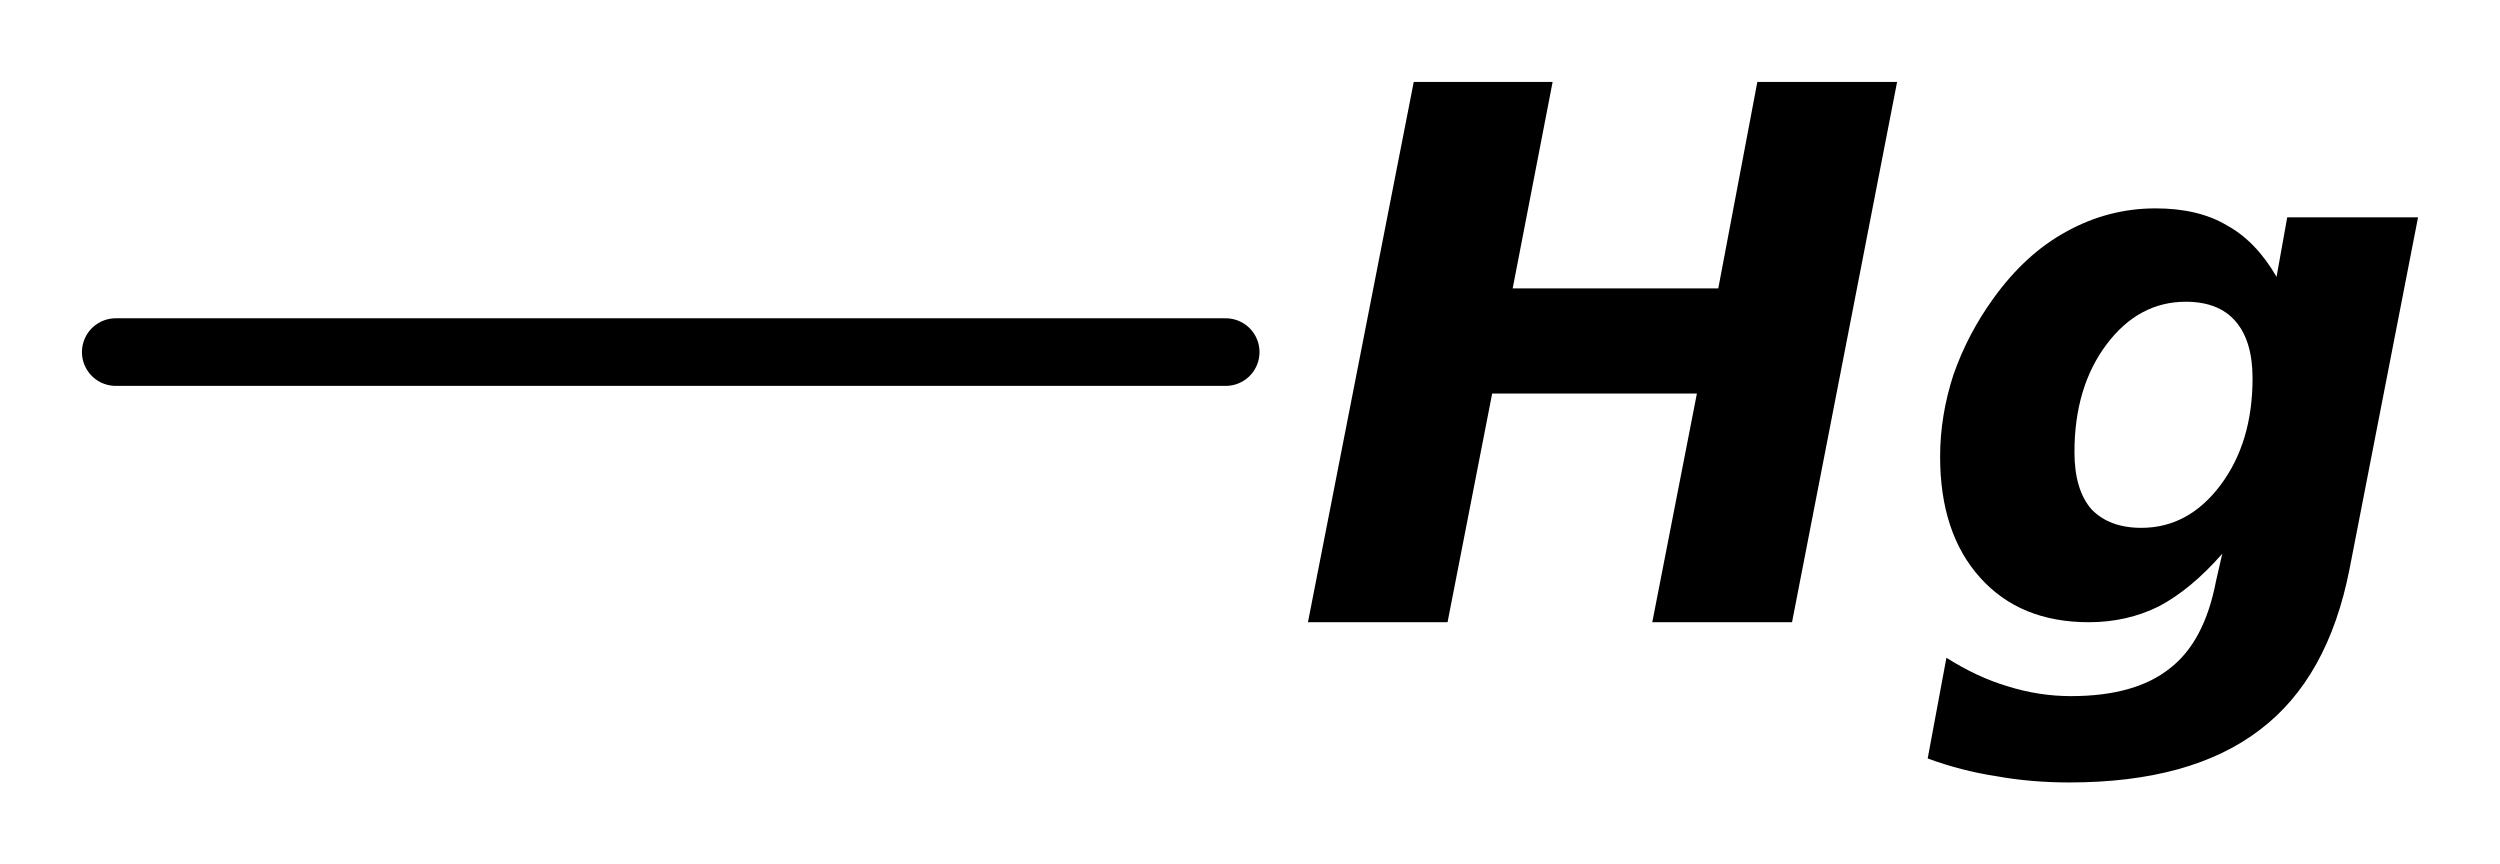 <?xml version='1.0' encoding='UTF-8'?>
<!DOCTYPE svg PUBLIC "-//W3C//DTD SVG 1.1//EN" "http://www.w3.org/Graphics/SVG/1.1/DTD/svg11.dtd">
<svg version='1.2' xmlns='http://www.w3.org/2000/svg' xmlns:xlink='http://www.w3.org/1999/xlink' width='17.084mm' height='5.907mm' viewBox='0 0 17.084 5.907'>
  <desc>Generated by the Chemistry Development Kit (http://github.com/cdk)</desc>
  <g stroke-linecap='round' stroke-linejoin='round' stroke='#000000' stroke-width='.462' fill='#000000'>
    <rect x='.0' y='.0' width='18.0' height='6.0' fill='#FFFFFF' stroke='none'/>
    <g id='mol1' class='mol'>
      <line id='mol1bnd1' class='bond' x1='.791' y1='2.406' x2='8.376' y2='2.406'/>
      <path id='mol1atm2' class='atom' d='M9.661 .56h.949l-.273 1.411h1.405l.267 -1.411h.955l-.718 3.692h-.955l.305 -1.563h-1.399l-.305 1.563h-.954l.723 -3.692zM15.186 3.784q-.213 .243 -.432 .359q-.219 .109 -.48 .109q-.469 .0 -.742 -.304q-.274 -.304 -.274 -.827q-.0 -.28 .091 -.56q.098 -.28 .274 -.523q.219 -.304 .499 -.456q.286 -.158 .608 -.158q.292 -.0 .486 .115q.201 .11 .341 .353l.073 -.407h.894l-.468 2.402q-.146 .748 -.614 1.101q-.469 .359 -1.302 .359q-.262 -.0 -.499 -.043q-.237 -.036 -.468 -.121l.128 -.688q.212 .134 .419 .195q.213 .067 .432 .067q.438 -.0 .675 -.189q.237 -.182 .316 -.596l.043 -.188zM14.937 2.062q-.323 .0 -.542 .292q-.219 .292 -.219 .736q.0 .256 .116 .39q.122 .127 .341 .127q.322 .0 .541 -.292q.219 -.292 .219 -.73q-.0 -.255 -.116 -.389q-.115 -.134 -.34 -.134z' stroke='none'/>
    </g>
  </g>
</svg>

